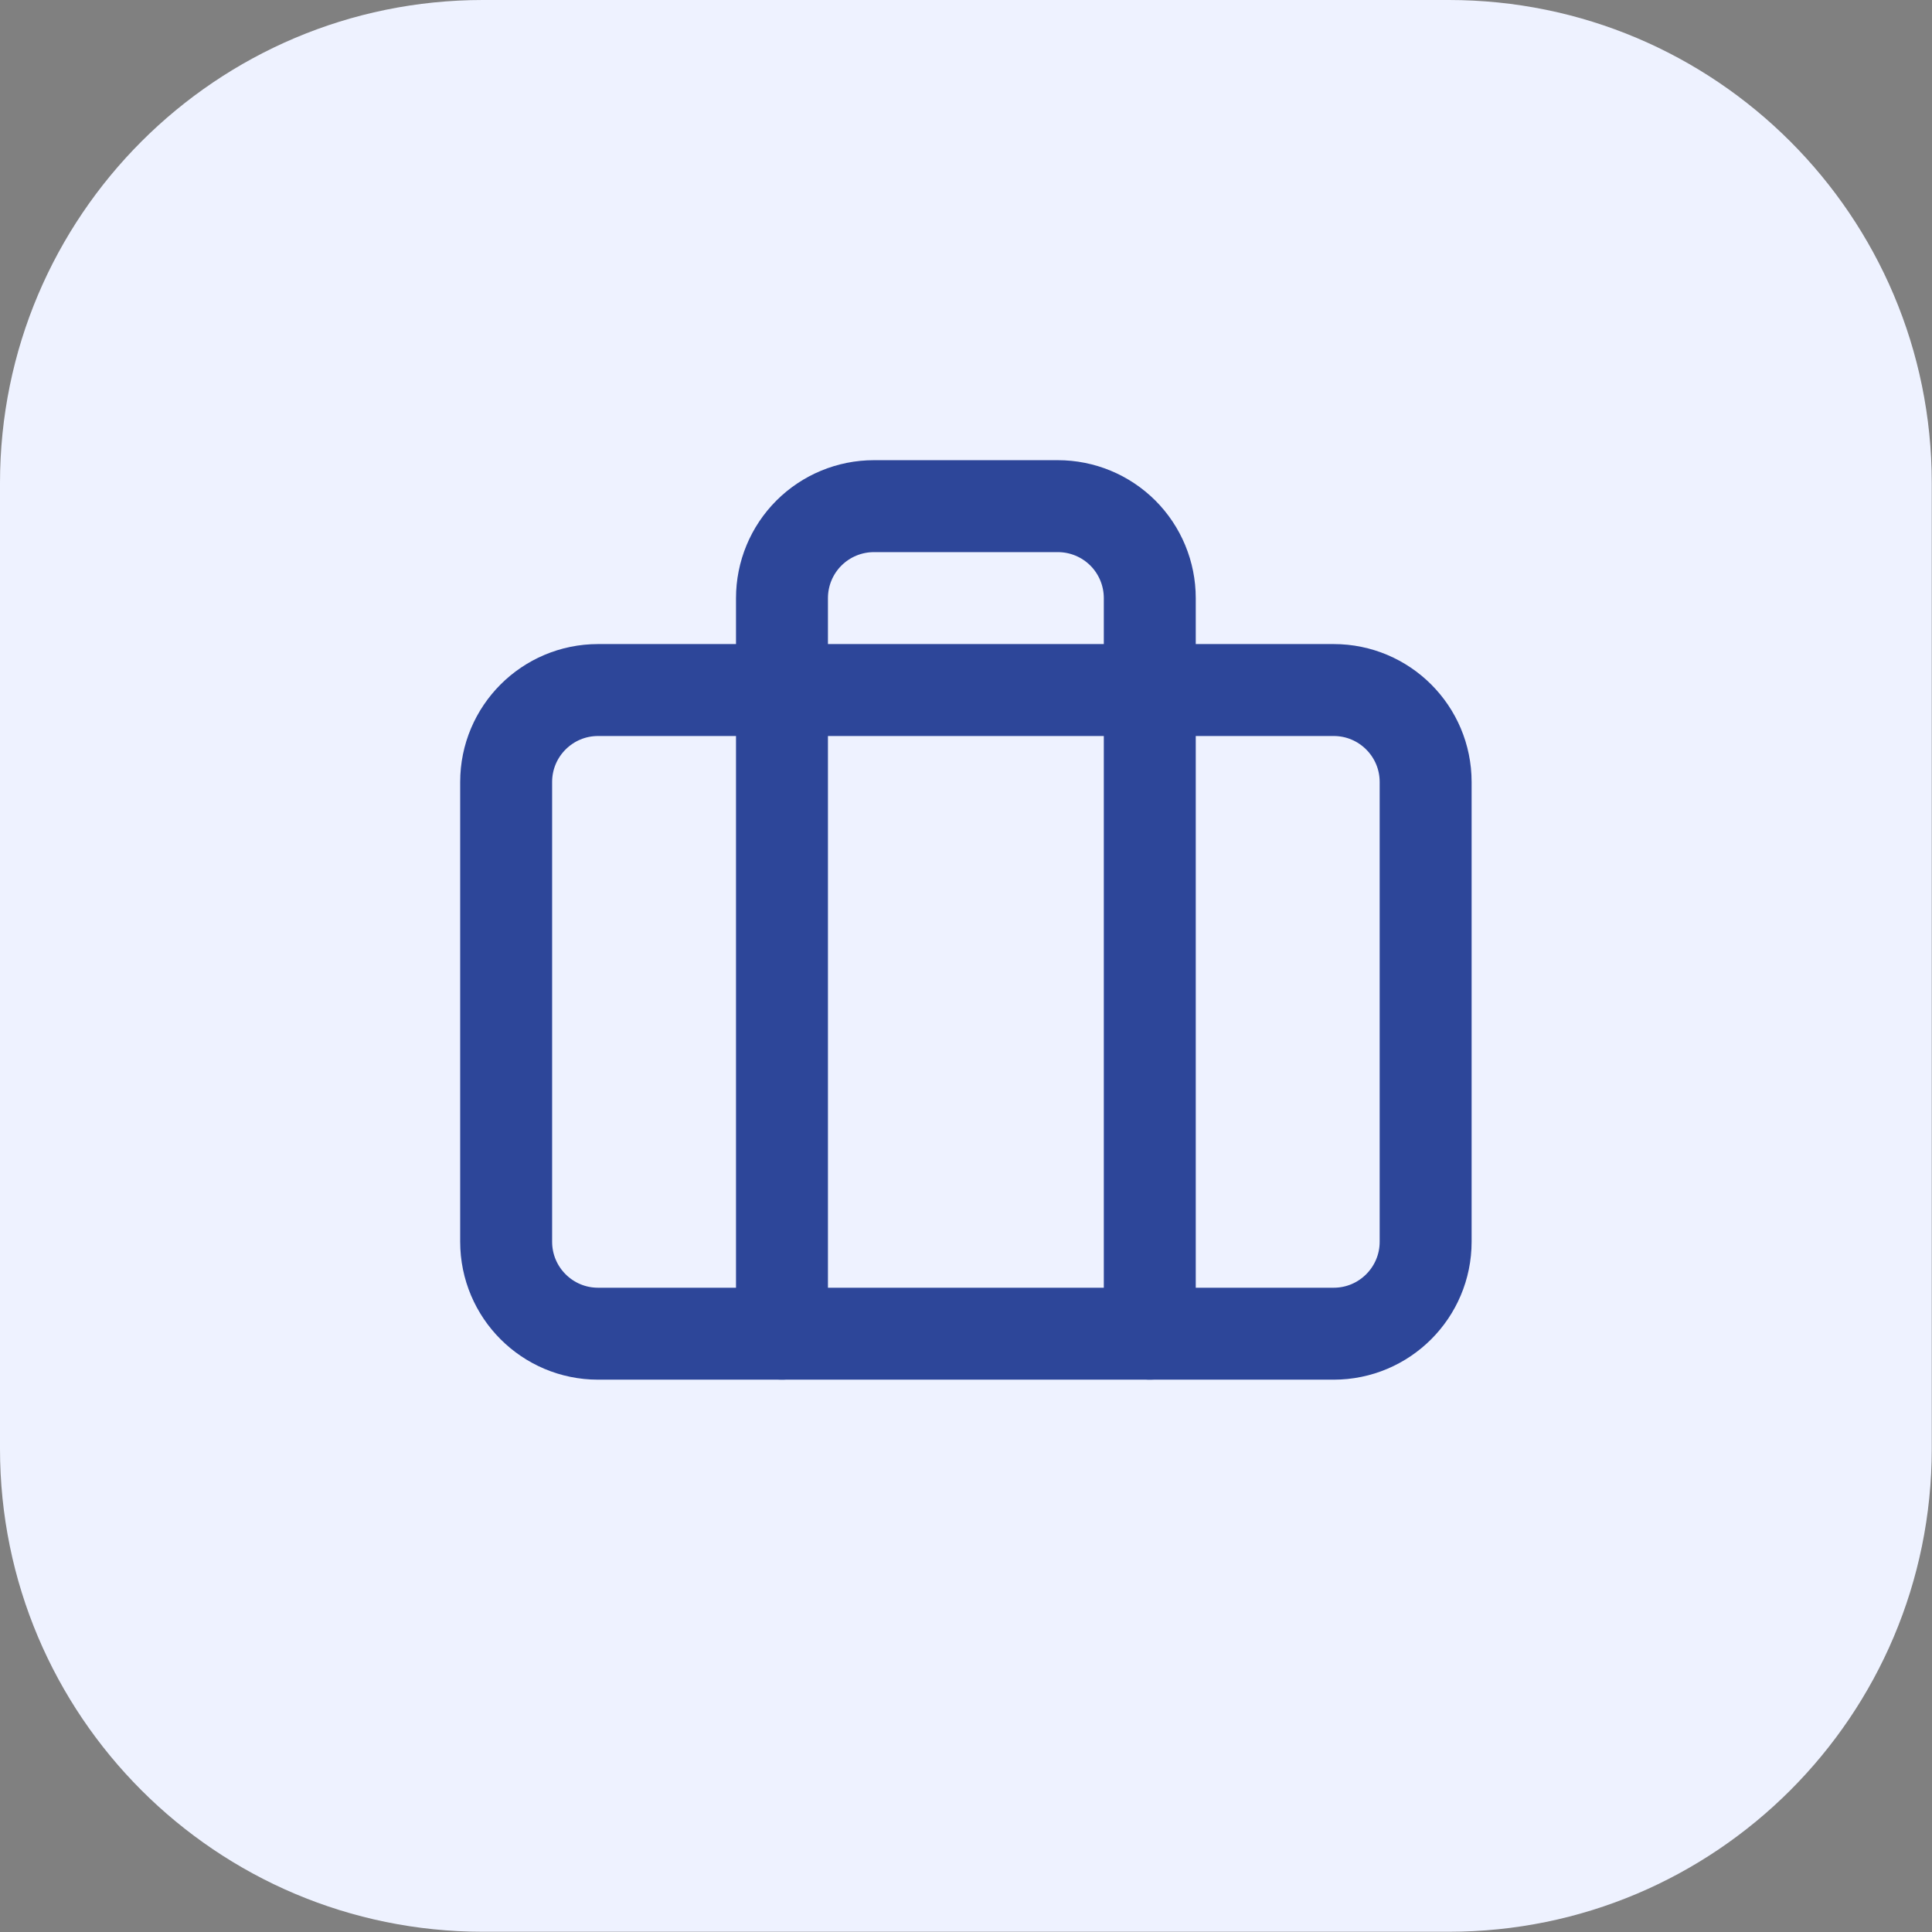 <svg xmlns="http://www.w3.org/2000/svg" width="56" height="56" viewBox="0 0 56 56" fill="none"><rect x="0" y="0" width="56" height="56" fill="#808080" stroke="none"/><path d="M0 14C0 6.268 6.268 0 14 0H41.993C49.725 0 55.993 6.268 55.993 14V41.993C55.993 49.725 49.725 55.993 41.993 55.993H14C6.268 55.993 0 49.725 0 41.993V14Z" fill="#EEF2FF"></path><path d="M33.327 38.657V17.336C33.327 16.629 33.046 15.951 32.547 15.451C32.047 14.952 31.369 14.671 30.662 14.671H25.331C24.625 14.671 23.947 14.952 23.447 15.451C22.947 15.951 22.666 16.629 22.666 17.336V38.657" stroke="#2D4699" stroke-width="2.665" stroke-linecap="round" stroke-linejoin="round"></path><path d="M38.657 20.001H17.336C15.864 20.001 14.671 21.195 14.671 22.666V35.992C14.671 37.464 15.864 38.658 17.336 38.658H38.657C40.129 38.658 41.323 37.464 41.323 35.992V22.666C41.323 21.195 40.129 20.001 38.657 20.001Z" stroke="#2D4699" stroke-width="2.665" stroke-linecap="round" stroke-linejoin="round"></path></svg>